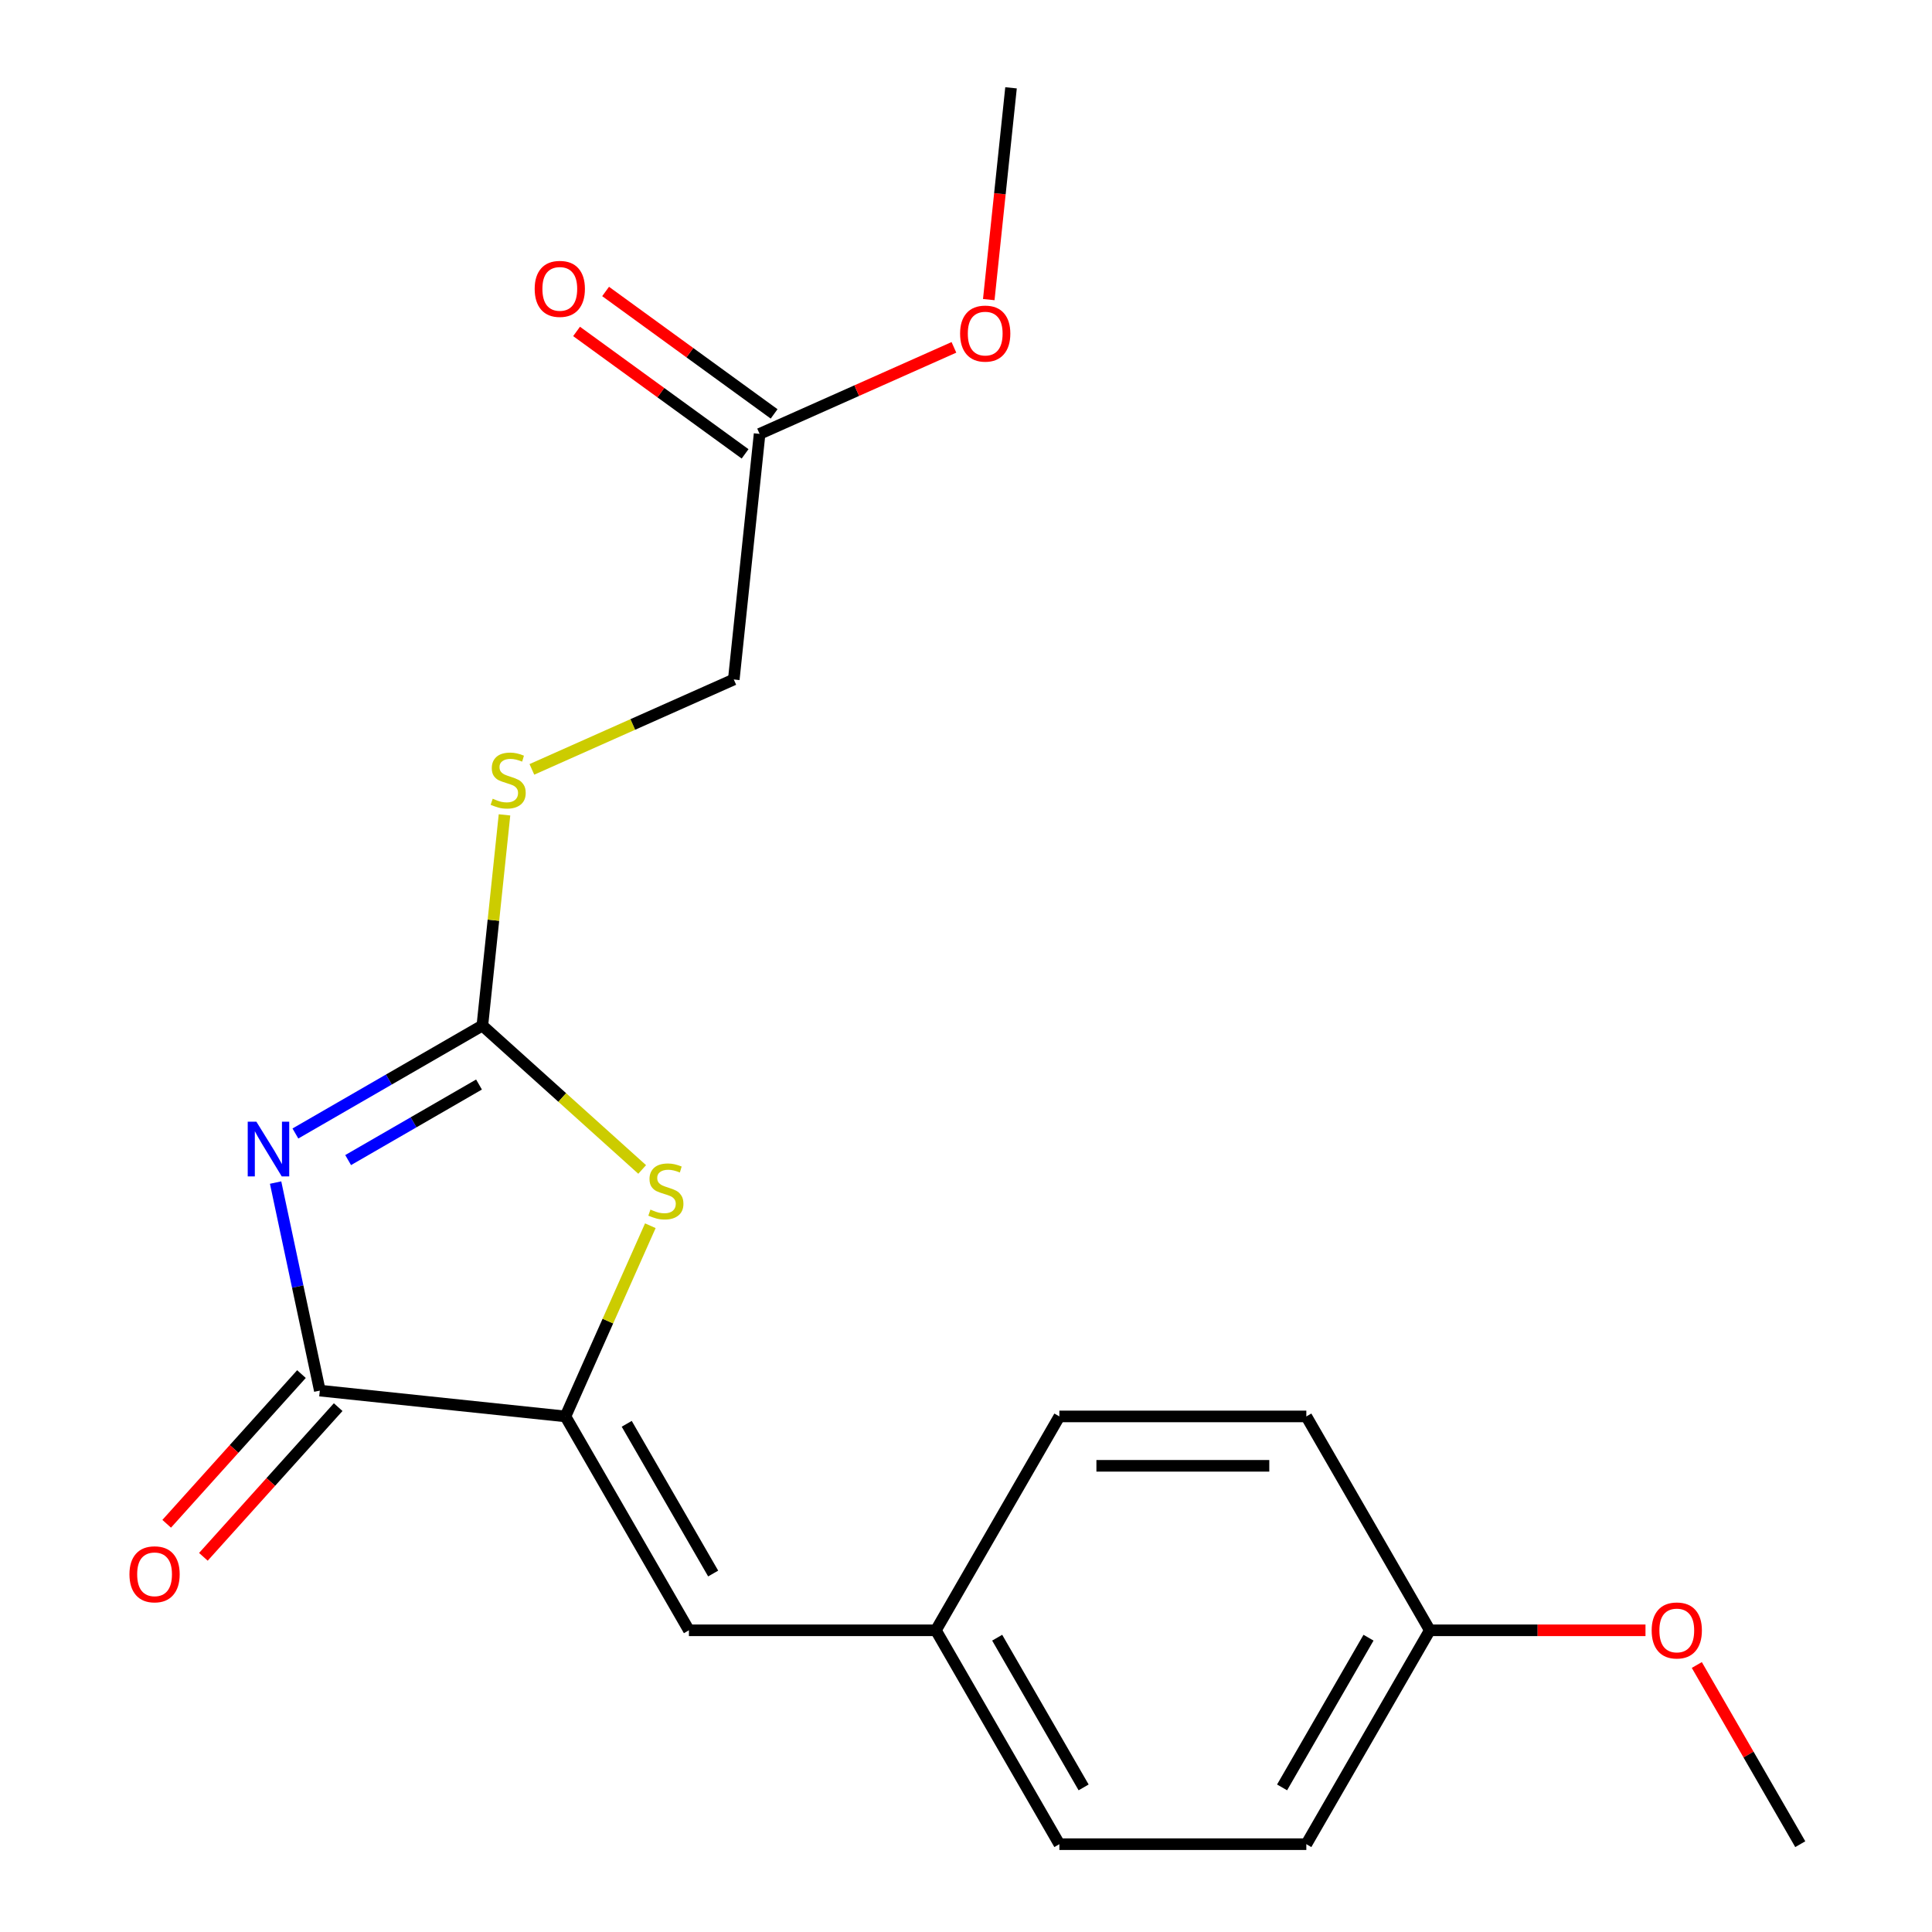<?xml version='1.0' encoding='iso-8859-1'?>
<svg version='1.1' baseProfile='full'
              xmlns='http://www.w3.org/2000/svg'
                      xmlns:rdkit='http://www.rdkit.org/xml'
                      xmlns:xlink='http://www.w3.org/1999/xlink'
                  xml:space='preserve'
width='1000px' height='1000px' viewBox='0 0 1000 1000'>
<!-- END OF HEADER -->
<rect style='opacity:1.0;fill:#FFFFFF;stroke:none' width='1000' height='1000' x='0' y='0'> </rect>
<path class='bond-0' d='M 152.898,586.696 L 201.281,558.761' style='fill:none;fill-rule:evenodd;stroke:#0000FF;stroke-width:6px;stroke-linecap:butt;stroke-linejoin:miter;stroke-opacity:1' />
<path class='bond-0' d='M 201.281,558.761 L 249.665,530.827' style='fill:none;fill-rule:evenodd;stroke:#000000;stroke-width:6px;stroke-linecap:butt;stroke-linejoin:miter;stroke-opacity:1' />
<path class='bond-0' d='M 180.196,600.456 L 214.064,580.902' style='fill:none;fill-rule:evenodd;stroke:#0000FF;stroke-width:6px;stroke-linecap:butt;stroke-linejoin:miter;stroke-opacity:1' />
<path class='bond-0' d='M 214.064,580.902 L 247.933,561.348' style='fill:none;fill-rule:evenodd;stroke:#000000;stroke-width:6px;stroke-linecap:butt;stroke-linejoin:miter;stroke-opacity:1' />
<path class='bond-1' d='M 142.651,612.097 L 154.095,665.937' style='fill:none;fill-rule:evenodd;stroke:#0000FF;stroke-width:6px;stroke-linecap:butt;stroke-linejoin:miter;stroke-opacity:1' />
<path class='bond-1' d='M 154.095,665.937 L 165.539,719.777' style='fill:none;fill-rule:evenodd;stroke:#000000;stroke-width:6px;stroke-linecap:butt;stroke-linejoin:miter;stroke-opacity:1' />
<path class='bond-3' d='M 249.665,530.827 L 291.025,568.067' style='fill:none;fill-rule:evenodd;stroke:#000000;stroke-width:6px;stroke-linecap:butt;stroke-linejoin:miter;stroke-opacity:1' />
<path class='bond-3' d='M 291.025,568.067 L 332.385,605.308' style='fill:none;fill-rule:evenodd;stroke:#CCCC00;stroke-width:6px;stroke-linecap:butt;stroke-linejoin:miter;stroke-opacity:1' />
<path class='bond-5' d='M 249.665,530.827 L 255.396,476.3' style='fill:none;fill-rule:evenodd;stroke:#000000;stroke-width:6px;stroke-linecap:butt;stroke-linejoin:miter;stroke-opacity:1' />
<path class='bond-5' d='M 255.396,476.3 L 261.127,421.774' style='fill:none;fill-rule:evenodd;stroke:#CCCC00;stroke-width:6px;stroke-linecap:butt;stroke-linejoin:miter;stroke-opacity:1' />
<path class='bond-2' d='M 165.539,719.777 L 292.668,733.139' style='fill:none;fill-rule:evenodd;stroke:#000000;stroke-width:6px;stroke-linecap:butt;stroke-linejoin:miter;stroke-opacity:1' />
<path class='bond-7' d='M 156.039,711.224 L 121.158,749.964' style='fill:none;fill-rule:evenodd;stroke:#000000;stroke-width:6px;stroke-linecap:butt;stroke-linejoin:miter;stroke-opacity:1' />
<path class='bond-7' d='M 121.158,749.964 L 86.276,788.704' style='fill:none;fill-rule:evenodd;stroke:#FF0000;stroke-width:6px;stroke-linecap:butt;stroke-linejoin:miter;stroke-opacity:1' />
<path class='bond-7' d='M 175.039,728.331 L 140.157,767.07' style='fill:none;fill-rule:evenodd;stroke:#000000;stroke-width:6px;stroke-linecap:butt;stroke-linejoin:miter;stroke-opacity:1' />
<path class='bond-7' d='M 140.157,767.07 L 105.275,805.81' style='fill:none;fill-rule:evenodd;stroke:#FF0000;stroke-width:6px;stroke-linecap:butt;stroke-linejoin:miter;stroke-opacity:1' />
<path class='bond-4' d='M 292.668,733.139 L 356.582,843.842' style='fill:none;fill-rule:evenodd;stroke:#000000;stroke-width:6px;stroke-linecap:butt;stroke-linejoin:miter;stroke-opacity:1' />
<path class='bond-4' d='M 324.396,736.961 L 369.136,814.454' style='fill:none;fill-rule:evenodd;stroke:#000000;stroke-width:6px;stroke-linecap:butt;stroke-linejoin:miter;stroke-opacity:1' />
<path class='bond-20' d='M 292.668,733.139 L 314.64,683.788' style='fill:none;fill-rule:evenodd;stroke:#000000;stroke-width:6px;stroke-linecap:butt;stroke-linejoin:miter;stroke-opacity:1' />
<path class='bond-20' d='M 314.64,683.788 L 336.613,634.437' style='fill:none;fill-rule:evenodd;stroke:#CCCC00;stroke-width:6px;stroke-linecap:butt;stroke-linejoin:miter;stroke-opacity:1' />
<path class='bond-9' d='M 356.582,843.842 L 484.412,843.842' style='fill:none;fill-rule:evenodd;stroke:#000000;stroke-width:6px;stroke-linecap:butt;stroke-linejoin:miter;stroke-opacity:1' />
<path class='bond-10' d='M 275.303,398.232 L 327.554,374.969' style='fill:none;fill-rule:evenodd;stroke:#CCCC00;stroke-width:6px;stroke-linecap:butt;stroke-linejoin:miter;stroke-opacity:1' />
<path class='bond-10' d='M 327.554,374.969 L 379.805,351.705' style='fill:none;fill-rule:evenodd;stroke:#000000;stroke-width:6px;stroke-linecap:butt;stroke-linejoin:miter;stroke-opacity:1' />
<path class='bond-6' d='M 393.166,224.576 L 379.805,351.705' style='fill:none;fill-rule:evenodd;stroke:#000000;stroke-width:6px;stroke-linecap:butt;stroke-linejoin:miter;stroke-opacity:1' />
<path class='bond-8' d='M 400.68,214.235 L 357.07,182.55' style='fill:none;fill-rule:evenodd;stroke:#000000;stroke-width:6px;stroke-linecap:butt;stroke-linejoin:miter;stroke-opacity:1' />
<path class='bond-8' d='M 357.07,182.55 L 313.46,150.865' style='fill:none;fill-rule:evenodd;stroke:#FF0000;stroke-width:6px;stroke-linecap:butt;stroke-linejoin:miter;stroke-opacity:1' />
<path class='bond-8' d='M 385.653,234.918 L 342.043,203.233' style='fill:none;fill-rule:evenodd;stroke:#000000;stroke-width:6px;stroke-linecap:butt;stroke-linejoin:miter;stroke-opacity:1' />
<path class='bond-8' d='M 342.043,203.233 L 298.433,171.549' style='fill:none;fill-rule:evenodd;stroke:#FF0000;stroke-width:6px;stroke-linecap:butt;stroke-linejoin:miter;stroke-opacity:1' />
<path class='bond-12' d='M 393.166,224.576 L 443.457,202.185' style='fill:none;fill-rule:evenodd;stroke:#000000;stroke-width:6px;stroke-linecap:butt;stroke-linejoin:miter;stroke-opacity:1' />
<path class='bond-12' d='M 443.457,202.185 L 493.748,179.794' style='fill:none;fill-rule:evenodd;stroke:#FF0000;stroke-width:6px;stroke-linecap:butt;stroke-linejoin:miter;stroke-opacity:1' />
<path class='bond-13' d='M 484.412,843.842 L 548.326,733.139' style='fill:none;fill-rule:evenodd;stroke:#000000;stroke-width:6px;stroke-linecap:butt;stroke-linejoin:miter;stroke-opacity:1' />
<path class='bond-14' d='M 484.412,843.842 L 548.326,954.545' style='fill:none;fill-rule:evenodd;stroke:#000000;stroke-width:6px;stroke-linecap:butt;stroke-linejoin:miter;stroke-opacity:1' />
<path class='bond-14' d='M 516.139,847.665 L 560.88,925.157' style='fill:none;fill-rule:evenodd;stroke:#000000;stroke-width:6px;stroke-linecap:butt;stroke-linejoin:miter;stroke-opacity:1' />
<path class='bond-11' d='M 740.07,843.842 L 676.155,954.545' style='fill:none;fill-rule:evenodd;stroke:#000000;stroke-width:6px;stroke-linecap:butt;stroke-linejoin:miter;stroke-opacity:1' />
<path class='bond-11' d='M 708.342,847.665 L 663.602,925.157' style='fill:none;fill-rule:evenodd;stroke:#000000;stroke-width:6px;stroke-linecap:butt;stroke-linejoin:miter;stroke-opacity:1' />
<path class='bond-17' d='M 740.07,843.842 L 795.887,843.842' style='fill:none;fill-rule:evenodd;stroke:#000000;stroke-width:6px;stroke-linecap:butt;stroke-linejoin:miter;stroke-opacity:1' />
<path class='bond-17' d='M 795.887,843.842 L 851.703,843.842' style='fill:none;fill-rule:evenodd;stroke:#FF0000;stroke-width:6px;stroke-linecap:butt;stroke-linejoin:miter;stroke-opacity:1' />
<path class='bond-21' d='M 740.07,843.842 L 676.155,733.139' style='fill:none;fill-rule:evenodd;stroke:#000000;stroke-width:6px;stroke-linecap:butt;stroke-linejoin:miter;stroke-opacity:1' />
<path class='bond-18' d='M 511.785,155.068 L 517.546,100.261' style='fill:none;fill-rule:evenodd;stroke:#FF0000;stroke-width:6px;stroke-linecap:butt;stroke-linejoin:miter;stroke-opacity:1' />
<path class='bond-18' d='M 517.546,100.261 L 523.306,45.455' style='fill:none;fill-rule:evenodd;stroke:#000000;stroke-width:6px;stroke-linecap:butt;stroke-linejoin:miter;stroke-opacity:1' />
<path class='bond-16' d='M 548.326,733.139 L 676.155,733.139' style='fill:none;fill-rule:evenodd;stroke:#000000;stroke-width:6px;stroke-linecap:butt;stroke-linejoin:miter;stroke-opacity:1' />
<path class='bond-16' d='M 567.501,758.705 L 656.981,758.705' style='fill:none;fill-rule:evenodd;stroke:#000000;stroke-width:6px;stroke-linecap:butt;stroke-linejoin:miter;stroke-opacity:1' />
<path class='bond-15' d='M 548.326,954.545 L 676.155,954.545' style='fill:none;fill-rule:evenodd;stroke:#000000;stroke-width:6px;stroke-linecap:butt;stroke-linejoin:miter;stroke-opacity:1' />
<path class='bond-19' d='M 878.266,861.798 L 905.04,908.172' style='fill:none;fill-rule:evenodd;stroke:#FF0000;stroke-width:6px;stroke-linecap:butt;stroke-linejoin:miter;stroke-opacity:1' />
<path class='bond-19' d='M 905.04,908.172 L 931.814,954.545' style='fill:none;fill-rule:evenodd;stroke:#000000;stroke-width:6px;stroke-linecap:butt;stroke-linejoin:miter;stroke-opacity:1' />
<path  class='atom-0' d='M 132.702 580.581
L 141.982 595.581
Q 142.902 597.061, 144.382 599.741
Q 145.862 602.421, 145.942 602.581
L 145.942 580.581
L 149.702 580.581
L 149.702 608.901
L 145.822 608.901
L 135.862 592.501
Q 134.702 590.581, 133.462 588.381
Q 132.262 586.181, 131.902 585.501
L 131.902 608.901
L 128.222 608.901
L 128.222 580.581
L 132.702 580.581
' fill='#0000FF'/>
<path  class='atom-4' d='M 336.661 626.081
Q 336.981 626.201, 338.301 626.761
Q 339.621 627.321, 341.061 627.681
Q 342.541 628.001, 343.981 628.001
Q 346.661 628.001, 348.221 626.721
Q 349.781 625.401, 349.781 623.121
Q 349.781 621.561, 348.981 620.601
Q 348.221 619.641, 347.021 619.121
Q 345.821 618.601, 343.821 618.001
Q 341.301 617.241, 339.781 616.521
Q 338.301 615.801, 337.221 614.281
Q 336.181 612.761, 336.181 610.201
Q 336.181 606.641, 338.581 604.441
Q 341.021 602.241, 345.821 602.241
Q 349.101 602.241, 352.821 603.801
L 351.901 606.881
Q 348.501 605.481, 345.941 605.481
Q 343.181 605.481, 341.661 606.641
Q 340.141 607.761, 340.181 609.721
Q 340.181 611.241, 340.941 612.161
Q 341.741 613.081, 342.861 613.601
Q 344.021 614.121, 345.941 614.721
Q 348.501 615.521, 350.021 616.321
Q 351.541 617.121, 352.621 618.761
Q 353.741 620.361, 353.741 623.121
Q 353.741 627.041, 351.101 629.161
Q 348.501 631.241, 344.141 631.241
Q 341.621 631.241, 339.701 630.681
Q 337.821 630.161, 335.581 629.241
L 336.661 626.081
' fill='#CCCC00'/>
<path  class='atom-6' d='M 255.027 413.418
Q 255.347 413.538, 256.667 414.098
Q 257.987 414.658, 259.427 415.018
Q 260.907 415.338, 262.347 415.338
Q 265.027 415.338, 266.587 414.058
Q 268.147 412.738, 268.147 410.458
Q 268.147 408.898, 267.347 407.938
Q 266.587 406.978, 265.387 406.458
Q 264.187 405.938, 262.187 405.338
Q 259.667 404.578, 258.147 403.858
Q 256.667 403.138, 255.587 401.618
Q 254.547 400.098, 254.547 397.538
Q 254.547 393.978, 256.947 391.778
Q 259.387 389.578, 264.187 389.578
Q 267.467 389.578, 271.187 391.138
L 270.267 394.218
Q 266.867 392.818, 264.307 392.818
Q 261.547 392.818, 260.027 393.978
Q 258.507 395.098, 258.547 397.058
Q 258.547 398.578, 259.307 399.498
Q 260.107 400.418, 261.227 400.938
Q 262.387 401.458, 264.307 402.058
Q 266.867 402.858, 268.387 403.658
Q 269.907 404.458, 270.987 406.098
Q 272.107 407.698, 272.107 410.458
Q 272.107 414.378, 269.467 416.498
Q 266.867 418.578, 262.507 418.578
Q 259.987 418.578, 258.067 418.018
Q 256.187 417.498, 253.947 416.578
L 255.027 413.418
' fill='#CCCC00'/>
<path  class='atom-8' d='M 67.005 814.853
Q 67.005 808.053, 70.365 804.253
Q 73.725 800.453, 80.005 800.453
Q 86.285 800.453, 89.645 804.253
Q 93.005 808.053, 93.005 814.853
Q 93.005 821.733, 89.605 825.653
Q 86.205 829.533, 80.005 829.533
Q 73.765 829.533, 70.365 825.653
Q 67.005 821.773, 67.005 814.853
M 80.005 826.333
Q 84.325 826.333, 86.645 823.453
Q 89.005 820.533, 89.005 814.853
Q 89.005 809.293, 86.645 806.493
Q 84.325 803.653, 80.005 803.653
Q 75.685 803.653, 73.325 806.453
Q 71.005 809.253, 71.005 814.853
Q 71.005 820.573, 73.325 823.453
Q 75.685 826.333, 80.005 826.333
' fill='#FF0000'/>
<path  class='atom-9' d='M 276.75 149.52
Q 276.75 142.72, 280.11 138.92
Q 283.47 135.12, 289.75 135.12
Q 296.03 135.12, 299.39 138.92
Q 302.75 142.72, 302.75 149.52
Q 302.75 156.4, 299.35 160.32
Q 295.95 164.2, 289.75 164.2
Q 283.51 164.2, 280.11 160.32
Q 276.75 156.44, 276.75 149.52
M 289.75 161
Q 294.07 161, 296.39 158.12
Q 298.75 155.2, 298.75 149.52
Q 298.75 143.96, 296.39 141.16
Q 294.07 138.32, 289.75 138.32
Q 285.43 138.32, 283.07 141.12
Q 280.75 143.92, 280.75 149.52
Q 280.75 155.24, 283.07 158.12
Q 285.43 161, 289.75 161
' fill='#FF0000'/>
<path  class='atom-13' d='M 496.944 172.663
Q 496.944 165.863, 500.304 162.063
Q 503.664 158.263, 509.944 158.263
Q 516.224 158.263, 519.584 162.063
Q 522.944 165.863, 522.944 172.663
Q 522.944 179.543, 519.544 183.463
Q 516.144 187.343, 509.944 187.343
Q 503.704 187.343, 500.304 183.463
Q 496.944 179.583, 496.944 172.663
M 509.944 184.143
Q 514.264 184.143, 516.584 181.263
Q 518.944 178.343, 518.944 172.663
Q 518.944 167.103, 516.584 164.303
Q 514.264 161.463, 509.944 161.463
Q 505.624 161.463, 503.264 164.263
Q 500.944 167.063, 500.944 172.663
Q 500.944 178.383, 503.264 181.263
Q 505.624 184.143, 509.944 184.143
' fill='#FF0000'/>
<path  class='atom-18' d='M 854.899 843.922
Q 854.899 837.122, 858.259 833.322
Q 861.619 829.522, 867.899 829.522
Q 874.179 829.522, 877.539 833.322
Q 880.899 837.122, 880.899 843.922
Q 880.899 850.802, 877.499 854.722
Q 874.099 858.602, 867.899 858.602
Q 861.659 858.602, 858.259 854.722
Q 854.899 850.842, 854.899 843.922
M 867.899 855.402
Q 872.219 855.402, 874.539 852.522
Q 876.899 849.602, 876.899 843.922
Q 876.899 838.362, 874.539 835.562
Q 872.219 832.722, 867.899 832.722
Q 863.579 832.722, 861.219 835.522
Q 858.899 838.322, 858.899 843.922
Q 858.899 849.642, 861.219 852.522
Q 863.579 855.402, 867.899 855.402
' fill='#FF0000'/>
</svg>
